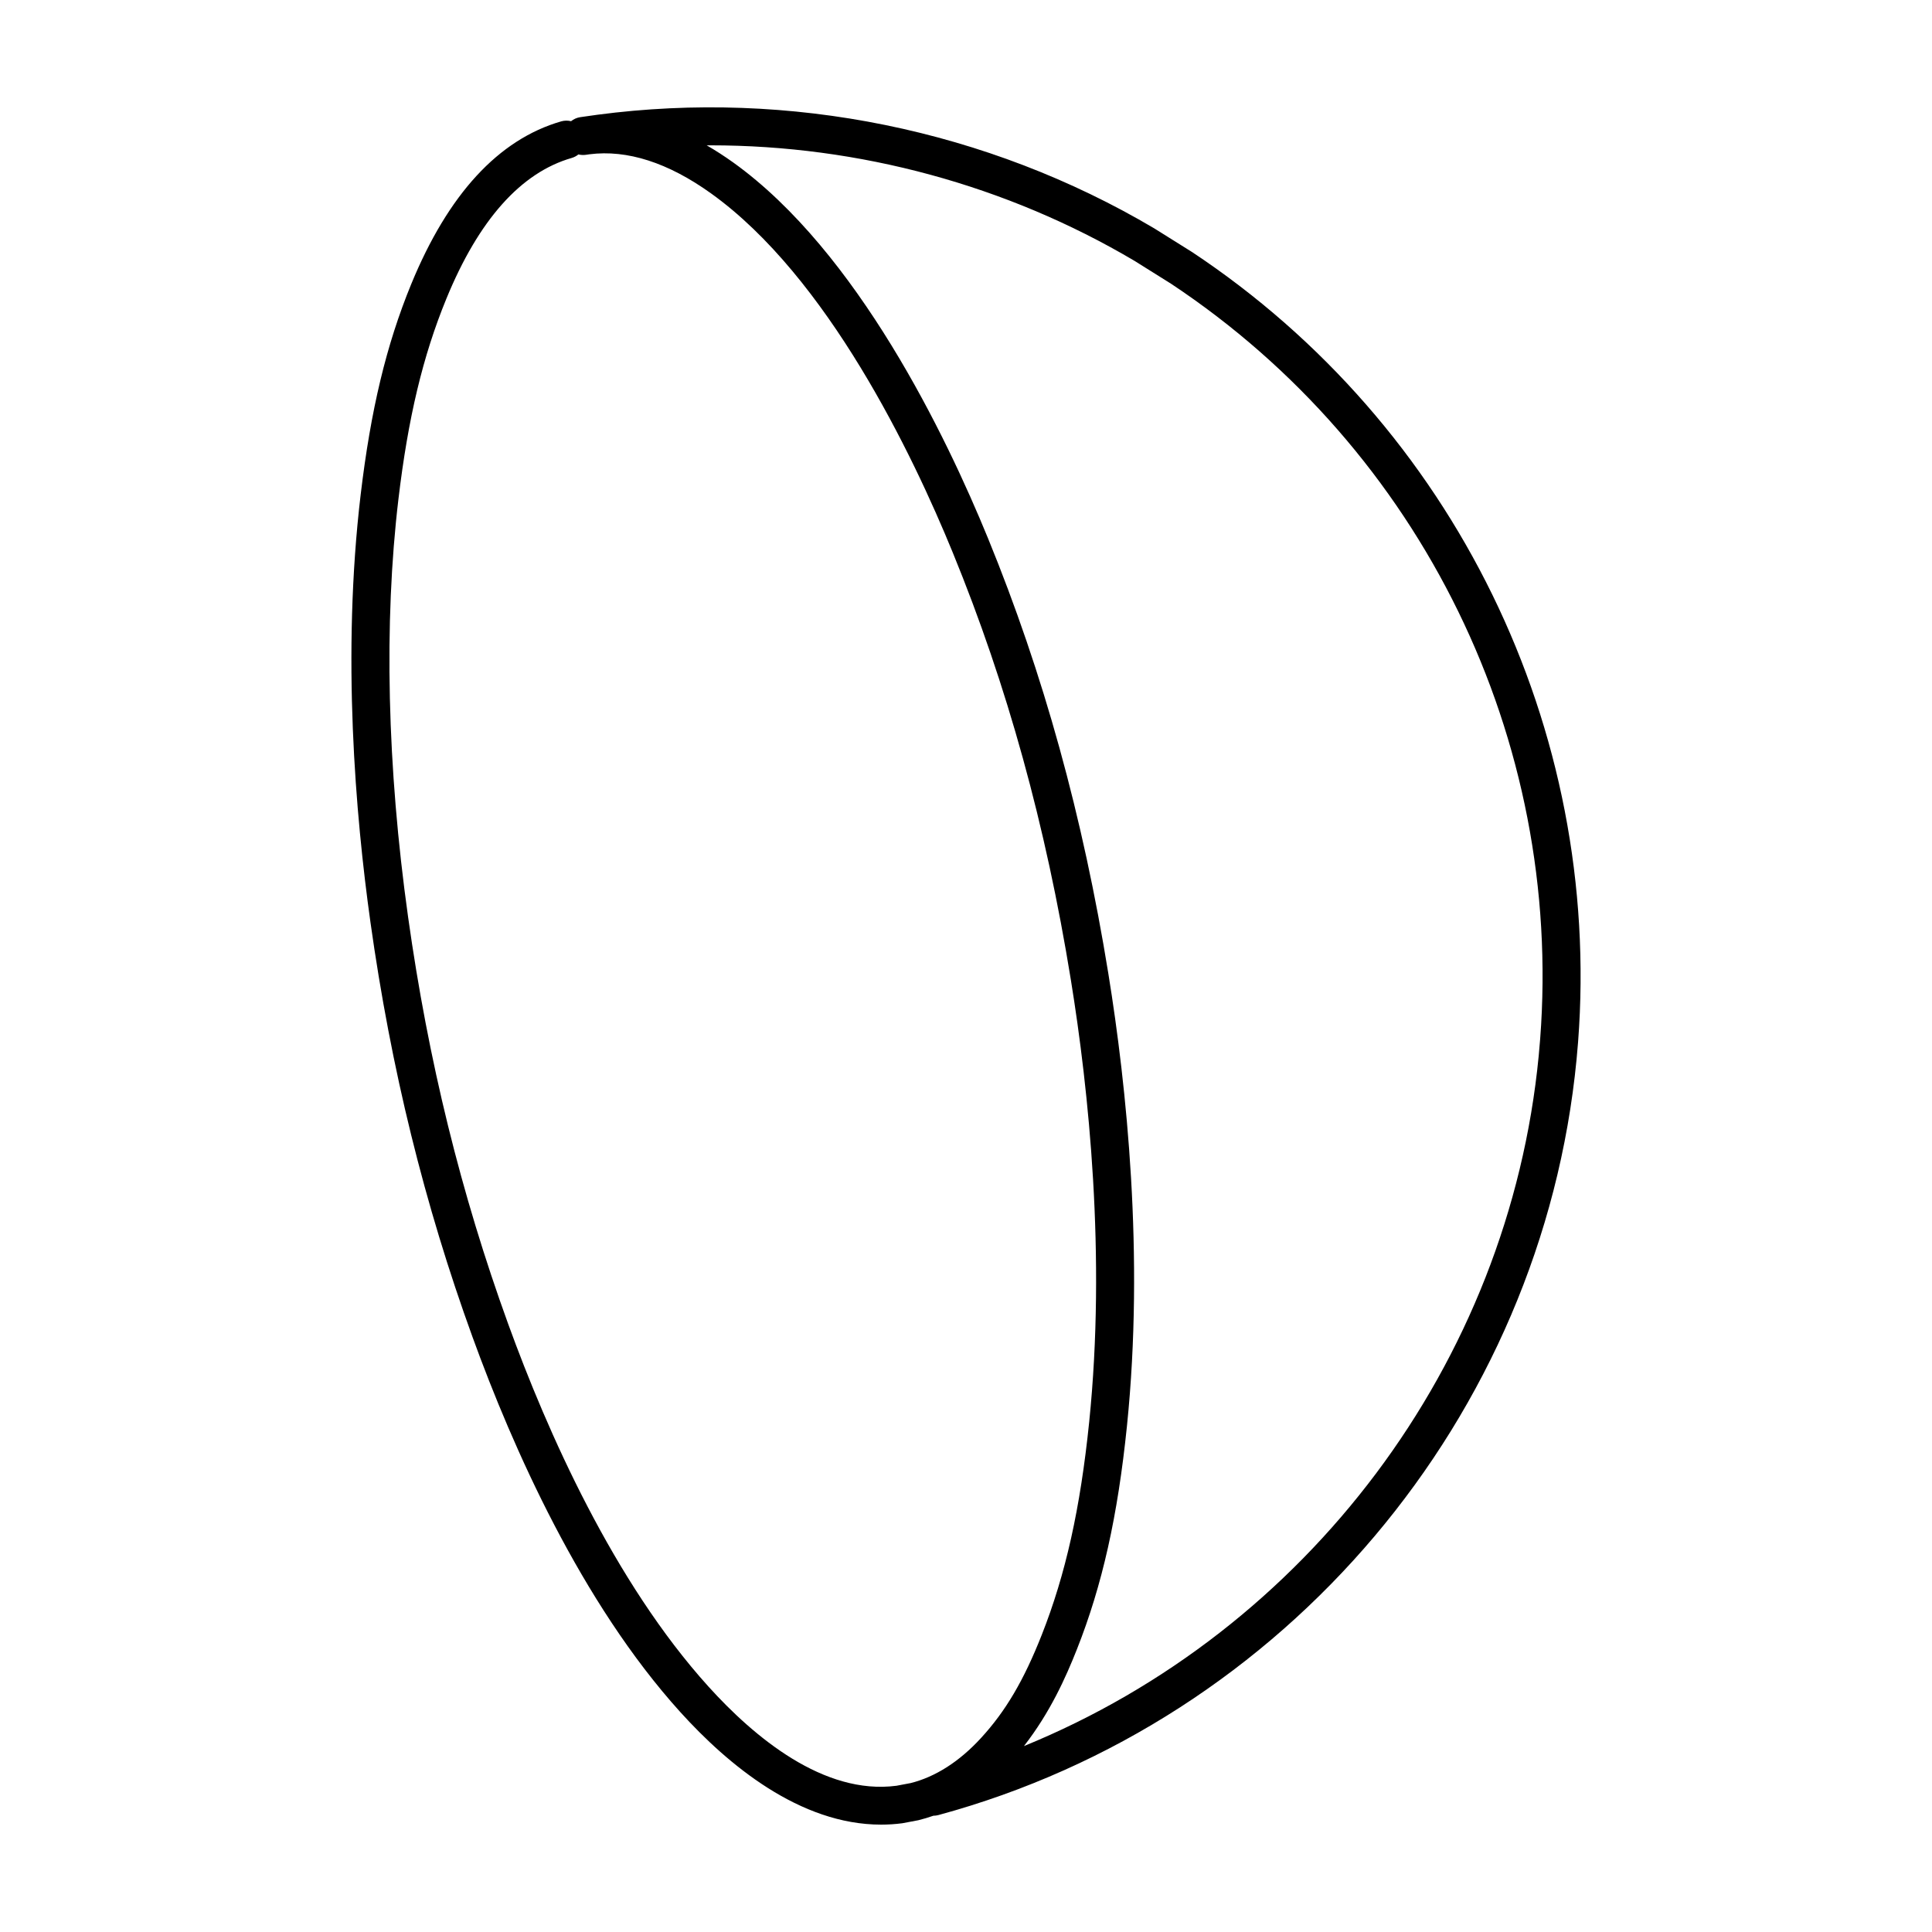 <?xml version="1.0" encoding="UTF-8"?>
<!-- Uploaded to: ICON Repo, www.iconrepo.com, Generator: ICON Repo Mixer Tools -->
<svg fill="#000000" width="800px" height="800px" version="1.1" viewBox="144 144 512 512" xmlns="http://www.w3.org/2000/svg">
 <path d="m459.79 210.72-9.922-6.211c-44.199-26.145-96.609-36.828-147.59-30.094l-3.402 0.48c-0.379 0.051-0.75 0.105-1.129 0.16-0.918 0.141-1.738 0.523-2.41 1.066-0.84-0.211-1.742-0.207-2.629 0.047-16.582 4.781-29.953 19.305-39.746 43.16-6.586 16.055-10.711 33.262-13.387 55.785-5.031 42.406-1.371 85.004 2.594 113.27 5.441 38.82 14.289 74.781 27.051 109.94 10.652 29.348 28.852 70.414 55.055 99.383 12.625 13.961 31.676 29.844 53.227 29.84 1.859 0 3.742-0.117 5.633-0.367l4.242-0.801c1.34-0.332 2.664-0.73 3.977-1.188 0.434 0 0.875-0.059 1.316-0.176 92-24.957 159.98-105.44 169.14-200.32l0.395-4.527c6.359-83.09-32.84-163.33-102.41-209.45zm-74.543 405.83-3.684 0.695c-19.266 2.527-37.715-12.906-49.816-26.289-25.105-27.762-42.715-67.562-53.062-96.062-12.516-34.492-21.195-69.781-26.539-107.9-5.562-39.691-6.449-77.965-2.562-110.68 2.562-21.582 6.481-37.977 12.707-53.152 8.559-20.867 19.73-33.418 33.211-37.301 0.672-0.195 1.27-0.52 1.785-0.938 0.625 0.156 1.289 0.195 1.949 0.105l0.973-0.141c10.016-1.273 20.852 2.211 32.223 10.363 30.902 22.152 53.395 69.133 64.051 95.164 14.434 35.238 24.668 72.293 31.309 113.28 4.711 29.066 9.359 72.977 4.856 117.13-2.359 22.98-6.242 40.41-12.605 56.516-4.742 11.996-9.531 20.129-16.027 27.207-5.781 6.324-12.184 10.379-18.766 12.008zm166.91-197.19-0.383 4.43c-7.902 81.742-61.496 152.34-136.42 182.94 6.922-8.879 11.105-18.219 14.051-25.68 6.723-17.004 10.809-35.262 13.254-59.199 4.629-45.246-0.121-90.102-4.926-119.77-6.762-41.762-17.207-79.535-31.926-115.49-11.07-27.035-34.551-75.91-67.5-99.539-2.356-1.68-4.695-3.195-7.031-4.539h1.031c39.336 0 78.402 10.539 112.32 30.598l9.699 6.074c66.422 44.035 103.91 120.76 97.832 200.17z"/>
</svg>